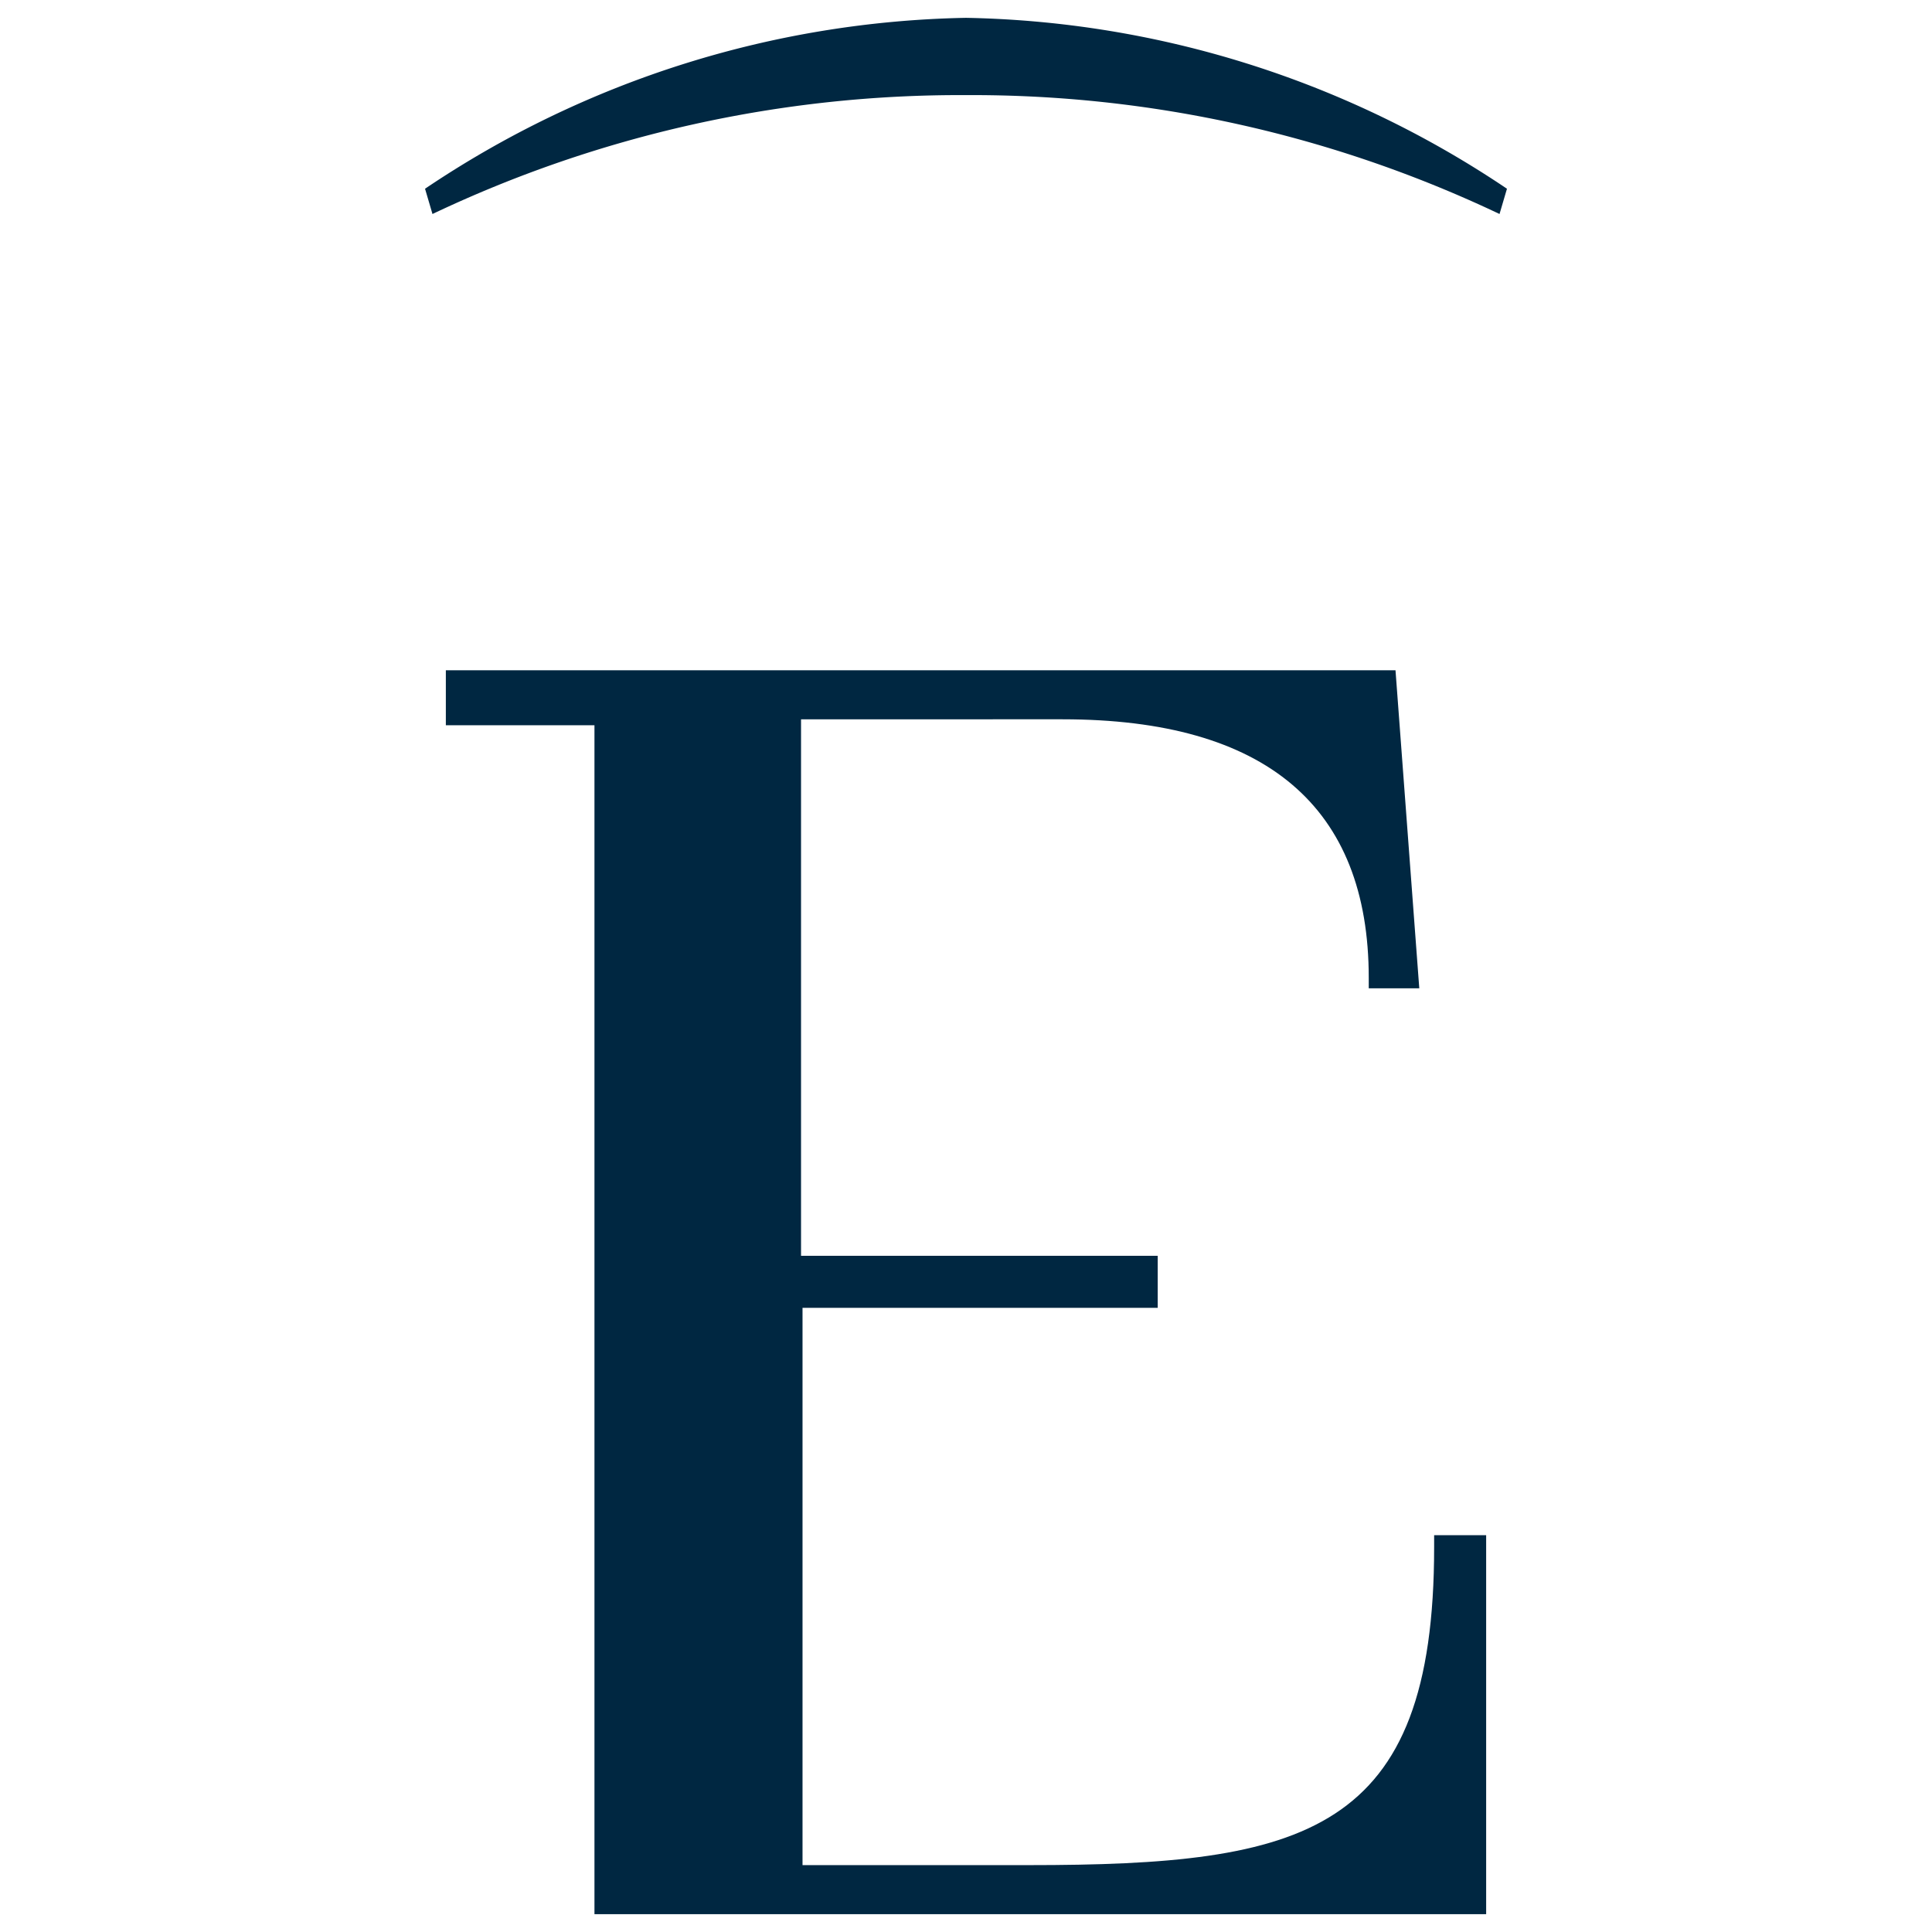 <svg xmlns="http://www.w3.org/2000/svg" id="Calque_2" data-name="Calque 2" viewBox="0 0 13 13"><defs><style>.cls-1{fill:#002741;}</style></defs><title>Ê</title><path class="cls-1" d="M10,12.88H4v-8H3V4.51H9.39l.16,2.14H9.21V6.58c0-1.15-.69-1.74-2.06-1.74H5.39V8.45h2.4V8.8H5.4v3.75H6.92c1.86,0,2.73-.21,2.73-2.14v-.08H10Z"></path><path class="cls-1" d="M6.5.64a8.27,8.27,0,0,0-3.59.8l-.05-.17A6.73,6.73,0,0,1,6.5.12h0a6.73,6.73,0,0,1,3.64,1.15l-.05.17A8.27,8.27,0,0,0,6.5.64Z"></path></svg>